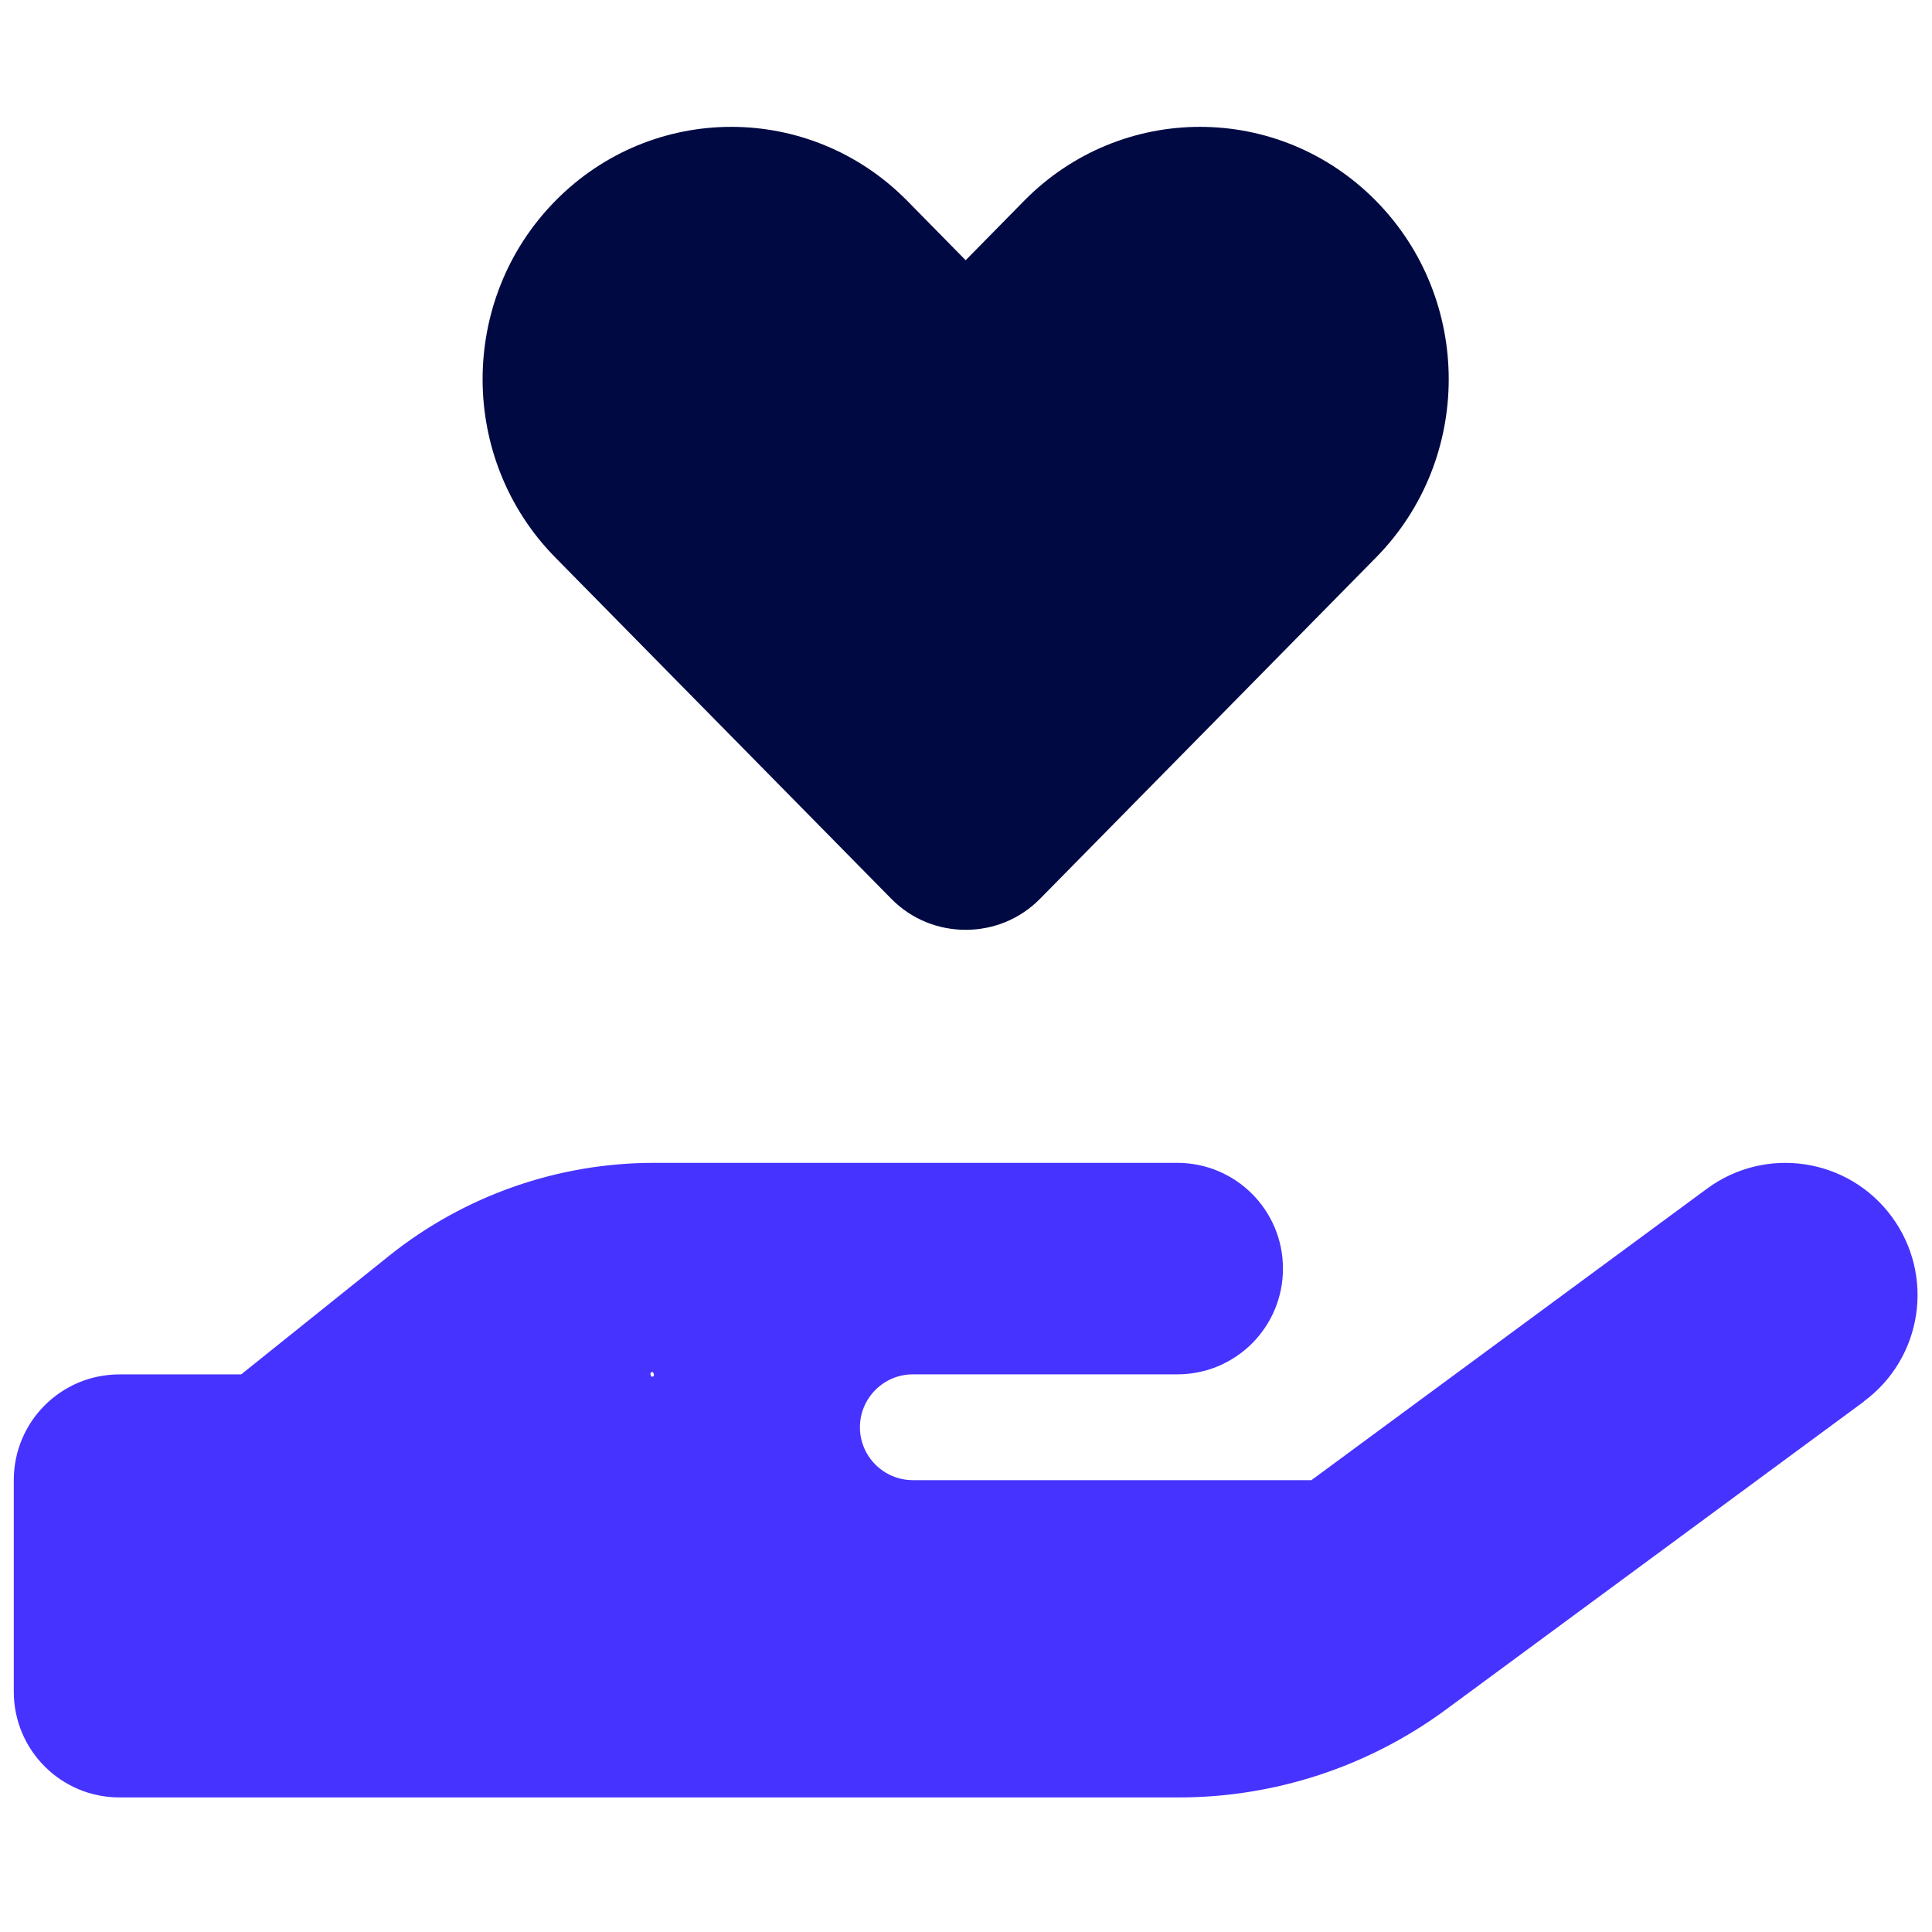 <?xml version="1.0" encoding="UTF-8" standalone="no"?>
<svg
   width="52"
   height="52"
   viewBox="0 0 52 52"
   fill="none"
   version="1.1"
   id="svg556"
   sodipodi:docname="hand-holding-heart-2.svg"
   inkscape:version="1.2.2 (b0a84865, 2022-12-01)"
   xmlns:inkscape="http://www.inkscape.org/namespaces/inkscape"
   xmlns:sodipodi="http://sodipodi.sourceforge.net/DTD/sodipodi-0.dtd"
   xmlns="http://www.w3.org/2000/svg"
   xmlns:svg="http://www.w3.org/2000/svg">
  <sodipodi:namedview
     id="namedview558"
     pagecolor="#ffffff"
     bordercolor="#000000"
     borderopacity="0.25"
     inkscape:showpageshadow="2"
     inkscape:pageopacity="0.0"
     inkscape:pagecheckerboard="0"
     inkscape:deskcolor="#d1d1d1"
     showgrid="false"
     inkscape:zoom="4.5384615"
     inkscape:cx="-6.720339"
     inkscape:cy="26"
     inkscape:window-width="1309"
     inkscape:window-height="430"
     inkscape:window-x="0"
     inkscape:window-y="25"
     inkscape:window-maximized="0"
     inkscape:current-layer="svg556" />
  <g
     clip-path="url(#clip0_2523_16223)"
     id="g549"
     transform="matrix(1.22,0,0,1.22,-5.729,-5.708)">
    <path
       d="m 16.951,9.107 c -2.144,2.173 -2.144,5.702 0,7.875 l 7.408,7.525 c 0.452,0.459 1.043,0.685 1.641,0.685 0.598,0 1.189,-0.226 1.641,-0.685 l 7.408,-7.525 c 2.144,-2.173 2.144,-5.702 0,-7.875 -2.144,-2.173 -5.615,-2.173 -7.758,0 L 26,10.42 24.709,9.107 c -2.144,-2.173 -5.615,-2.173 -7.758,0 z"
       fill="#000942"
       id="path545" />
    <path
       d="m 45.812,35.598 c 1.298,-0.955 1.575,-2.778 0.62,-4.076 -0.955,-1.298 -2.778,-1.575 -4.076,-0.62 l -8.728,6.431 h -8.794 c -0.642,0 -1.167,-0.525 -1.167,-1.167 0,-0.642 0.525,-1.167 1.167,-1.167 H 26 30.667 C 31.957,35 33,33.957 33,32.666 33,31.376 31.957,30.333 30.667,30.333 H 26 24.833 19.124 c -2.122,0 -4.178,0.722 -5.833,2.042 l -3.274,2.625 H 7.333 C 6.043,35 5,36.042 5,37.333 v 4.667 c 0,1.291 1.043,2.333 2.333,2.333 H 19 30.703 c 2.115,0 4.178,-0.678 5.884,-1.932 l 9.231,-6.803 z M 19.117,34.992 c 0.003,0.005 0.006,0.011 0.006,0.017 7e-4,0.006 0,0.012 -0.002,0.018 -0.002,0.006 -0.006,0.011 -0.01,0.015 -0.005,0.004 -0.01,0.007 -0.016,0.008 -0.006,0.001 -0.012,0.001 -0.018,-4e-4 C 19.071,35.047 19.066,35.044 19.062,35.04 19.057,35.036 19.054,35.03 19.052,35.025 19.05,35.019 19.05,35.013 19.051,35.007 c -0.003,-0.005 -0.006,-0.011 -0.006,-0.017 -7e-4,-0.006 0,-0.012 0.002,-0.018 0.002,-0.006 0.006,-0.011 0.01,-0.015 0.005,-0.004 0.01,-0.007 0.016,-0.008 0.006,-0.001 0.012,-0.001 0.018,5e-4 0.006,0.002 0.011,0.005 0.015,0.009 0.004,0.004 0.007,0.009 0.009,0.015 0.002,0.006 0.002,0.012 0.001,0.018 z"
       fill="#4733ff"
       id="path547" />
  </g>
  <defs
     id="defs554">
    <clipPath
       id="clip0_2523_16223">
      <rect
         width="42"
         height="37.333"
         fill="white"
         transform="translate(5 7)"
         id="rect551" />
    </clipPath>
  </defs>
</svg>
